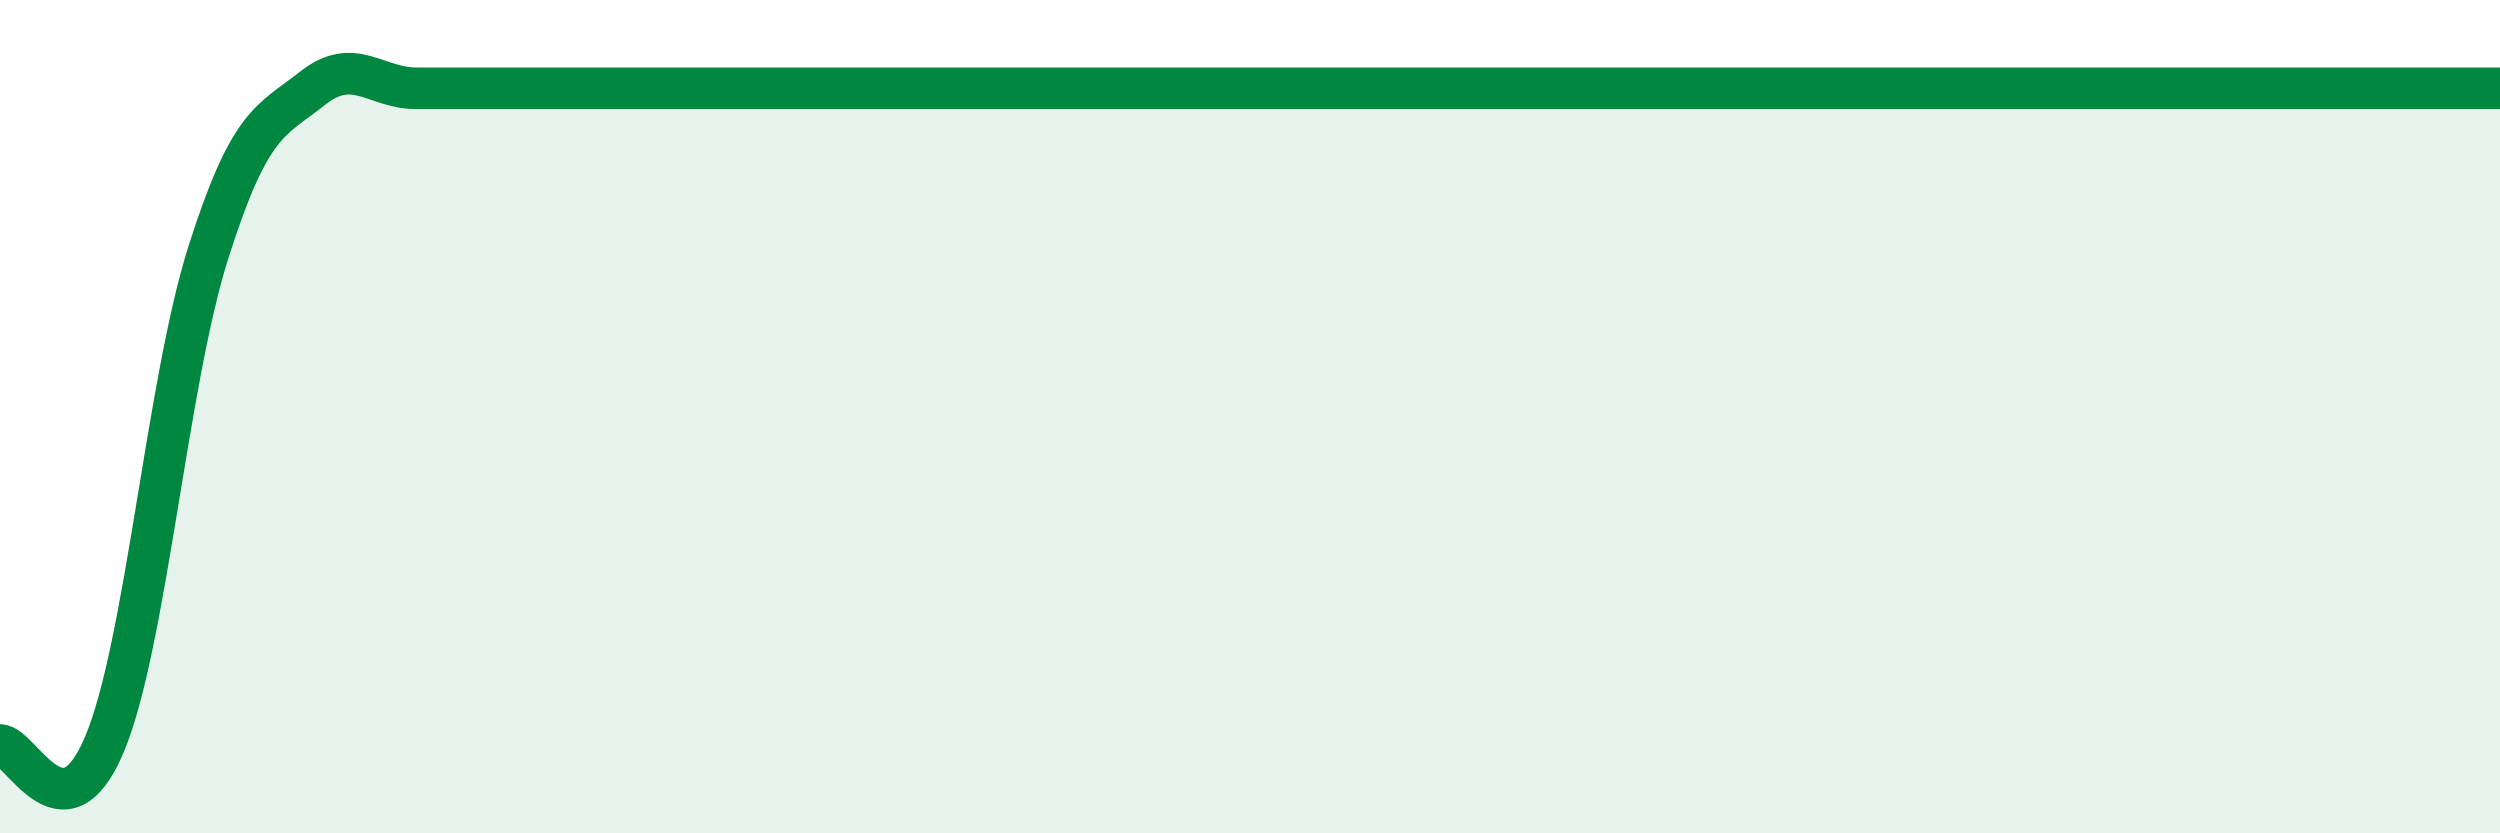 
    <svg width="60" height="20" viewBox="0 0 60 20" xmlns="http://www.w3.org/2000/svg">
      <path
        d="M 0,17.88 C 0.5,17.88 1.5,20.24 2.5,17.88 C 3.5,15.52 4,9.21 5,6.06 C 6,2.91 6.5,2.91 7.5,2.12 C 8.5,1.33 9,2.12 10,2.12 C 11,2.12 11.5,2.12 12.5,2.12 C 13.5,2.12 14,2.12 15,2.12 C 16,2.12 16.5,2.12 17.5,2.12 C 18.5,2.12 19,2.12 20,2.12 C 21,2.12 21.5,2.12 22.5,2.12 C 23.5,2.12 24,2.12 25,2.12 C 26,2.12 26.5,2.12 27.5,2.12 C 28.5,2.12 29,2.12 30,2.12 C 31,2.12 31.5,2.12 32.5,2.12 C 33.5,2.12 34,2.12 35,2.12 C 36,2.12 36.5,2.12 37.5,2.12 C 38.5,2.12 39,2.12 40,2.12 C 41,2.12 41.5,2.12 42.5,2.12 C 43.5,2.12 44,2.12 45,2.12 C 46,2.12 46.5,2.12 47.5,2.12 C 48.5,2.12 49,2.12 50,2.12 C 51,2.12 51.5,2.12 52.5,2.12 C 53.5,2.12 53.5,2.12 55,2.12 C 56.5,2.12 59,2.12 60,2.12L60 20L0 20Z"
        fill="#008740"
        opacity="0.1"
        stroke-linecap="round"
        stroke-linejoin="round"
      />
      <path
        d="M 0,17.88 C 0.5,17.88 1.5,20.24 2.5,17.88 C 3.5,15.52 4,9.21 5,6.06 C 6,2.91 6.5,2.91 7.5,2.12 C 8.5,1.33 9,2.12 10,2.12 C 11,2.12 11.5,2.12 12.5,2.12 C 13.5,2.12 14,2.12 15,2.12 C 16,2.12 16.5,2.12 17.5,2.12 C 18.5,2.12 19,2.12 20,2.12 C 21,2.12 21.5,2.12 22.5,2.12 C 23.5,2.12 24,2.12 25,2.12 C 26,2.12 26.5,2.12 27.5,2.12 C 28.5,2.12 29,2.12 30,2.12 C 31,2.12 31.5,2.12 32.5,2.12 C 33.5,2.12 34,2.12 35,2.12 C 36,2.12 36.5,2.12 37.5,2.12 C 38.5,2.12 39,2.12 40,2.12 C 41,2.12 41.5,2.12 42.5,2.12 C 43.5,2.12 44,2.12 45,2.12 C 46,2.12 46.5,2.12 47.5,2.12 C 48.5,2.12 49,2.12 50,2.12 C 51,2.12 51.5,2.12 52.5,2.12 C 53.5,2.12 53.5,2.12 55,2.12 C 56.5,2.12 59,2.12 60,2.12"
        stroke="#008740"
        stroke-width="1"
        fill="none"
        stroke-linecap="round"
        stroke-linejoin="round"
      />
    </svg>
  